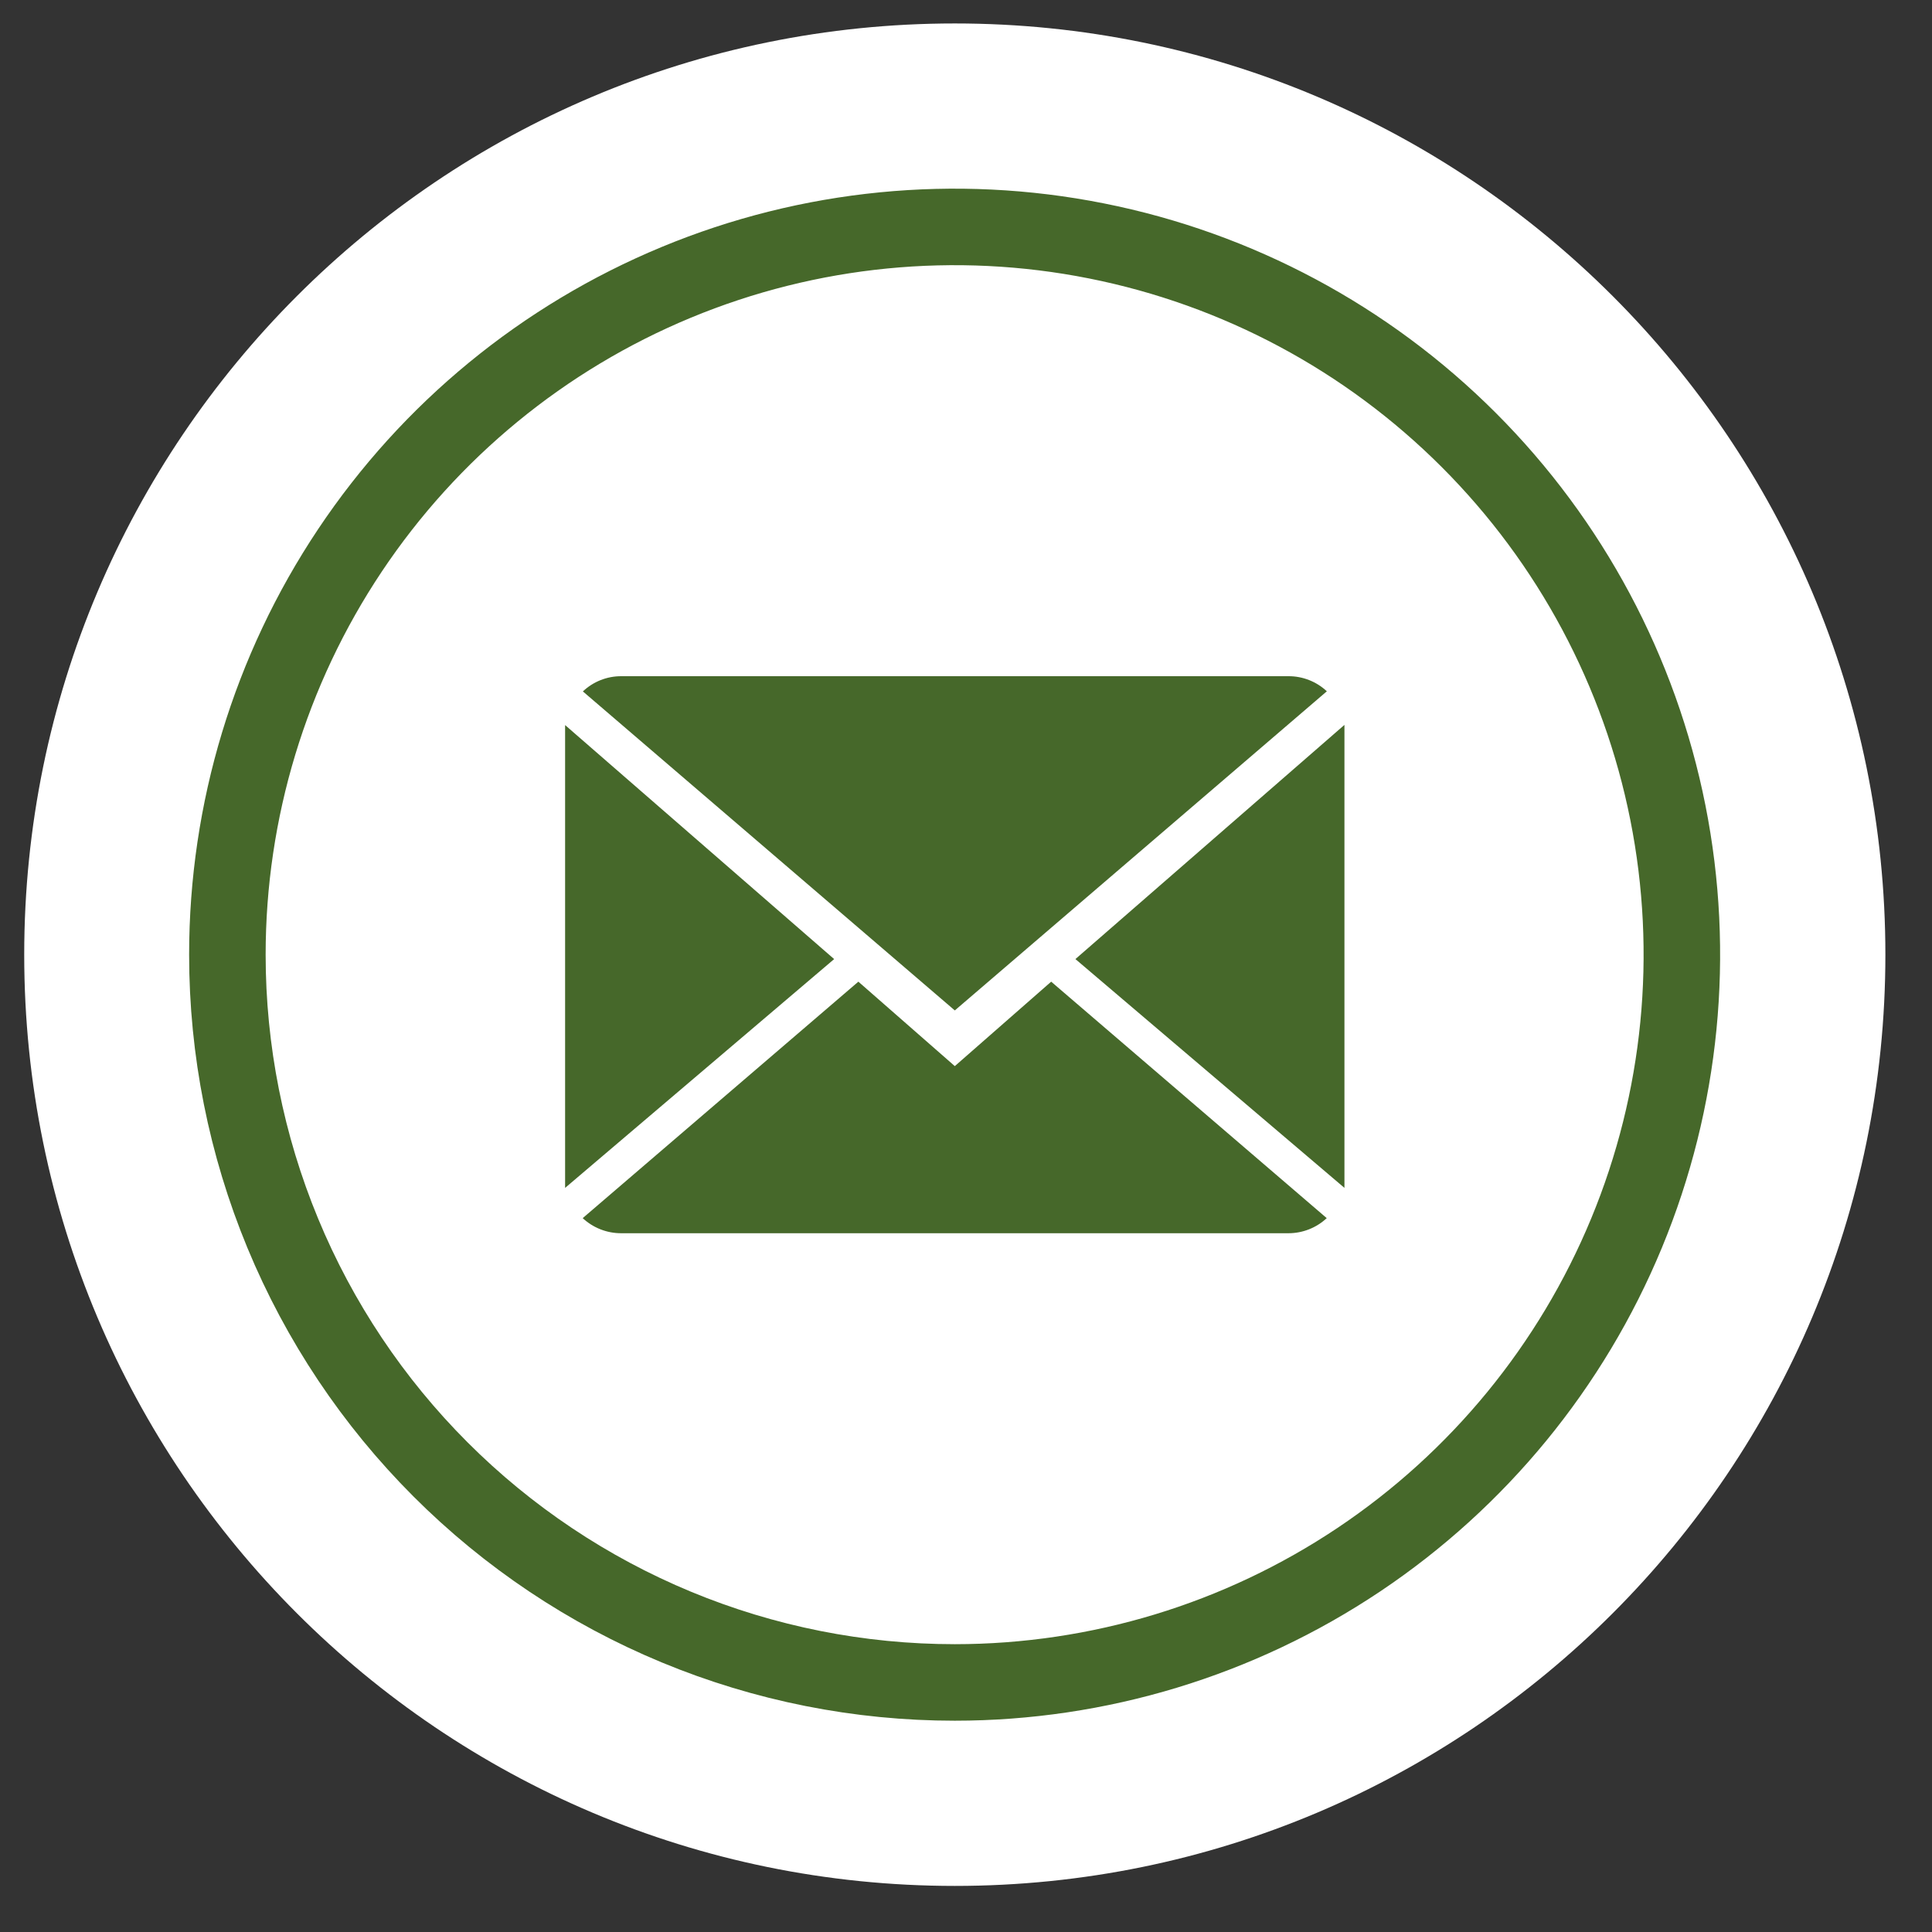 <svg xmlns="http://www.w3.org/2000/svg" width="101" height="101" viewBox="0 0 101 101" fill="none"><rect x="0" y="0" width="101" height="101" fill="#333333" stroke="none"/><g clip-path="url(#clip0_1009_2)"><path d="M49.915 98.591C76.782 98.591 98.563 76.795 98.563 49.908C98.563 23.022 76.782 1.226 49.915 1.226C23.047 1.226 1.266 23.022 1.266 49.908C1.266 76.795 23.047 98.591 49.915 98.591Z" fill="white"></path><path d="M98.151 52.181C99.208 25.747 78.65 3.46 52.235 2.403C25.819 1.345 3.548 21.918 2.492 48.352C1.435 74.787 21.993 97.073 48.408 98.13C74.824 99.188 97.095 78.616 98.151 52.181Z" fill="white"></path><path d="M96.905 47.822C97.317 57.122 94.964 66.335 90.144 74.297C85.323 82.259 78.252 88.612 69.823 92.552C61.395 96.492 51.989 97.842 42.793 96.433C33.598 95.023 25.027 90.916 18.164 84.632C11.301 78.347 6.454 70.168 4.237 61.127C2.019 52.086 2.53 42.59 5.706 33.84C8.881 25.09 14.578 17.479 22.076 11.968C29.574 6.458 38.536 3.297 47.83 2.884C60.292 2.331 72.464 6.755 81.667 15.182C90.871 23.61 96.352 35.35 96.905 47.822Z" fill="white"></path><path d="M96.078 46.779C96.697 55.916 94.594 65.031 90.036 72.972C85.478 80.913 78.669 87.323 70.47 91.392C62.272 95.46 53.051 97.004 43.976 95.828C34.9 94.653 26.377 90.81 19.484 84.787C12.591 78.763 7.637 70.829 5.25 61.989C2.863 53.148 3.149 43.797 6.073 35.119C8.996 26.441 14.426 18.826 21.675 13.236C28.923 7.646 37.666 4.333 46.796 3.716C59.038 2.889 71.106 6.961 80.347 15.036C89.589 23.112 95.247 34.53 96.078 46.779Z" fill="white"></path><path d="M95.248 45.736C96.073 54.708 94.222 63.724 89.927 71.644C85.632 79.563 79.087 86.03 71.12 90.227C63.152 94.424 54.12 96.162 45.165 95.222C36.21 94.281 27.735 90.705 20.811 84.944C13.887 79.184 8.826 71.498 6.268 62.859C3.709 54.22 3.768 45.016 6.437 36.41C9.106 27.805 14.265 20.185 21.262 14.513C28.259 8.842 36.779 5.374 45.745 4.549C57.767 3.442 69.736 7.16 79.02 14.884C88.303 22.608 94.14 33.705 95.248 45.736Z" fill="white"></path><path d="M94.42 44.692C95.45 53.499 93.847 62.413 89.814 70.308C85.781 78.203 79.499 84.724 71.763 89.046C64.027 93.369 55.184 95.299 46.352 94.592C37.52 93.885 29.096 90.574 22.144 85.076C15.193 79.579 10.026 72.142 7.298 63.706C4.57 55.27 4.402 46.215 6.817 37.684C9.231 29.153 14.119 21.53 20.863 15.779C27.607 10.028 35.903 6.407 44.703 5.374C50.547 4.688 56.47 5.16 62.131 6.765C67.793 8.37 73.084 11.075 77.701 14.726C82.318 18.378 86.171 22.903 89.039 28.045C91.908 33.187 93.737 38.843 94.42 44.692Z" fill="white"></path><path d="M93.59 43.65C94.827 52.294 93.474 61.111 89.704 68.986C85.933 76.862 79.913 83.441 72.406 87.892C64.899 92.344 56.241 94.468 47.528 93.995C38.814 93.523 30.436 90.475 23.454 85.238C16.471 80 11.197 72.808 8.299 64.572C5.401 56.335 5.009 47.423 7.172 38.963C9.335 30.503 13.957 22.875 20.452 17.044C26.947 11.213 35.025 7.439 43.663 6.202C55.246 4.544 67.013 7.557 76.376 14.58C85.738 21.602 91.93 32.059 93.59 43.65Z" fill="white"></path><path d="M92.76 42.609C94.204 51.089 93.103 59.807 89.595 67.66C86.088 75.513 80.333 82.15 73.056 86.73C65.78 91.309 57.31 93.627 48.718 93.39C40.125 93.153 31.796 90.371 24.783 85.396C17.771 80.421 12.39 73.477 9.321 65.442C6.252 57.407 5.633 48.642 7.543 40.255C9.452 31.868 13.804 24.236 20.048 18.324C26.291 12.412 34.147 8.486 42.621 7.042C48.247 6.082 54.007 6.242 59.571 7.51C65.135 8.778 70.396 11.131 75.051 14.434C79.707 17.736 83.667 21.925 86.706 26.759C89.744 31.593 91.801 36.979 92.76 42.609Z" fill="white"></path><path d="M91.932 41.566C93.581 49.882 92.728 58.501 89.482 66.332C86.236 74.163 80.742 80.855 73.695 85.562C66.649 90.268 58.366 92.778 49.894 92.774C41.422 92.77 33.141 90.251 26.099 85.538C19.057 80.824 13.57 74.126 10.332 66.292C7.093 58.458 6.249 49.838 7.906 41.524C9.563 33.209 13.647 25.573 19.64 19.581C25.634 13.589 33.269 9.511 41.579 7.861C47.096 6.765 52.776 6.768 58.293 7.869C63.809 8.97 69.055 11.147 73.731 14.277C78.407 17.407 82.421 21.428 85.544 26.11C88.667 30.792 90.838 36.044 91.932 41.566Z" fill="white"></path><path d="M91.102 40.523C92.957 48.675 92.354 57.194 89.371 65.003C86.388 72.812 81.157 79.561 74.341 84.396C67.525 89.23 59.429 91.933 51.078 92.164C42.726 92.394 34.494 90.141 27.422 85.689C20.35 81.237 14.757 74.787 11.348 67.154C7.94 59.52 6.87 51.047 8.273 42.806C9.677 34.564 13.492 26.924 19.234 20.852C24.977 14.779 32.39 10.547 40.536 8.691C45.945 7.458 51.544 7.304 57.012 8.236C62.481 9.169 67.712 11.17 72.407 14.126C77.103 17.082 81.171 20.934 84.378 25.464C87.586 29.993 89.871 35.11 91.102 40.523Z" fill="white"></path><path d="M90.275 39.48C92.336 47.469 91.984 55.889 89.263 63.677C86.541 71.465 81.573 78.27 74.987 83.233C68.401 88.195 60.492 91.092 52.261 91.556C44.029 92.02 35.845 90.031 28.744 85.841C21.642 81.65 15.941 75.447 12.363 68.014C8.785 60.581 7.489 52.254 8.641 44.084C9.792 35.915 13.338 28.27 18.831 22.118C24.324 15.966 31.517 11.581 39.5 9.52C50.203 6.757 61.565 8.361 71.087 13.979C80.608 19.598 87.51 28.77 90.275 39.48Z" fill="white"></path><path d="M89.444 38.437C91.709 46.26 91.606 54.581 89.146 62.345C86.686 70.11 81.98 76.971 75.624 82.059C69.268 87.148 61.547 90.236 53.437 90.934C45.327 91.632 37.193 89.907 30.062 85.978C22.932 82.049 17.125 76.093 13.377 68.862C9.63 61.632 8.108 53.451 9.006 45.355C9.904 37.259 13.181 29.611 18.422 23.379C23.663 17.147 30.634 12.61 38.451 10.341C43.643 8.835 49.08 8.367 54.453 8.963C59.825 9.56 65.028 11.21 69.763 13.819C74.498 16.428 78.674 19.945 82.051 24.169C85.427 28.393 87.94 33.241 89.444 38.437Z" fill="white"></path><path d="M88.617 37.394C91.091 45.054 91.239 53.276 89.043 61.021C86.847 68.765 82.405 75.684 76.279 80.902C70.154 86.121 62.619 89.404 54.629 90.337C46.639 91.271 38.551 89.812 31.39 86.145C24.228 82.479 18.313 76.77 14.394 69.739C10.475 62.709 8.727 54.674 9.371 46.649C10.015 38.625 13.023 30.972 18.014 24.658C23.004 18.344 29.754 13.653 37.409 11.178C42.491 9.535 47.848 8.909 53.172 9.337C58.496 9.765 63.684 11.238 68.439 13.672C73.194 16.107 77.423 19.454 80.885 23.524C84.348 27.595 86.975 32.307 88.617 37.394Z" fill="white"></path><path d="M87.787 36.351C90.469 43.846 90.871 51.97 88.939 59.694C87.008 67.417 82.831 74.394 76.937 79.742C71.042 85.09 63.696 88.569 55.826 89.738C47.956 90.907 39.916 89.714 32.723 86.31C25.531 82.906 19.509 77.444 15.419 70.615C11.329 63.785 9.354 55.896 9.746 47.943C10.137 39.991 12.876 32.334 17.617 25.939C22.358 19.545 28.887 14.702 36.379 12.021C46.42 8.428 57.476 8.972 67.116 13.535C76.757 18.097 84.192 26.304 87.787 36.351Z" fill="white"></path><path d="M86.956 35.307C89.841 42.639 90.489 50.661 88.817 58.361C87.146 66.061 83.23 73.091 77.566 78.564C71.902 84.037 64.743 87.706 56.995 89.107C49.247 90.509 41.258 89.58 34.037 86.437C26.817 83.295 20.69 78.081 16.431 71.454C12.172 64.827 9.972 57.085 10.11 49.207C10.248 41.329 12.717 33.669 17.205 27.195C21.693 20.721 27.998 15.725 35.324 12.837C40.189 10.919 45.383 9.978 50.611 10.069C55.839 10.161 60.997 11.282 65.792 13.368C70.587 15.455 74.924 18.466 78.555 22.231C82.186 25.995 85.041 30.439 86.956 35.307Z" fill="white"></path><path d="M86.129 34.264C89.221 41.432 90.12 49.356 88.711 57.035C87.303 64.713 83.65 71.801 78.216 77.403C72.782 83.004 65.81 86.867 58.182 88.503C50.554 90.139 42.613 89.475 35.362 86.594C28.111 83.713 21.877 78.746 17.447 72.319C13.018 65.893 10.592 58.296 10.477 50.49C10.363 42.684 12.563 35.019 16.802 28.465C21.04 21.911 27.125 16.761 34.288 13.668C43.892 9.521 54.748 9.362 64.47 13.224C74.192 17.087 81.983 24.655 86.129 34.264Z" fill="white"></path><path d="M85.299 33.221C88.599 40.226 89.75 48.053 88.604 55.713C87.459 63.373 84.07 70.52 78.865 76.252C73.66 81.983 66.873 86.041 59.363 87.913C51.853 89.784 43.957 89.385 36.674 86.765C29.391 84.145 23.048 79.423 18.447 73.196C13.846 66.968 11.194 59.515 10.826 51.779C10.459 44.043 12.392 36.371 16.382 29.735C20.371 23.099 26.238 17.795 33.24 14.496C42.625 10.073 53.381 9.561 63.143 13.073C72.906 16.584 80.875 23.831 85.299 33.221Z" fill="white"></path><path d="M84.465 32.178C87.968 39.017 89.366 46.741 88.482 54.375C87.598 62.008 84.472 69.208 79.499 75.064C74.526 80.92 67.93 85.168 60.544 87.273C53.159 89.377 45.315 89.242 38.006 86.886C30.697 84.529 24.25 80.057 19.481 74.034C14.711 68.011 11.834 60.708 11.212 53.048C10.591 45.389 12.252 37.717 15.988 31.003C19.723 24.288 25.364 18.833 32.197 15.327C36.735 12.999 41.686 11.588 46.769 11.174C51.851 10.761 56.965 11.354 61.819 12.919C66.673 14.484 71.171 16.99 75.056 20.294C78.942 23.599 82.139 27.637 84.465 32.178Z" fill="white"></path><path d="M83.641 31.15C87.351 37.826 88.999 45.452 88.378 53.065C87.757 60.678 84.894 67.935 80.15 73.92C75.407 79.904 68.998 84.347 61.731 86.685C54.465 89.024 46.669 89.154 39.329 87.059C31.989 84.964 25.435 80.738 20.495 74.915C15.555 69.093 12.451 61.934 11.577 54.347C10.702 46.759 12.096 39.082 15.581 32.286C19.066 25.491 24.487 19.883 31.158 16.17C35.587 13.704 40.458 12.136 45.492 11.555C50.527 10.973 55.627 11.39 60.5 12.781C65.374 14.172 69.926 16.51 73.897 19.662C77.867 22.814 81.178 26.718 83.641 31.15Z" fill="white"></path><path d="M82.814 30.092C86.729 36.603 88.626 44.13 88.267 51.721C87.907 59.312 85.306 66.625 80.794 72.737C76.281 78.849 70.058 83.484 62.913 86.057C55.767 88.63 48.02 89.025 40.651 87.192C33.281 85.359 26.62 81.381 21.51 75.76C16.399 70.138 13.069 63.127 11.941 55.612C10.812 48.097 11.936 40.416 15.169 33.541C18.403 26.665 23.601 20.902 30.107 16.983C34.427 14.379 39.218 12.653 44.206 11.902C49.193 11.152 54.279 11.393 59.174 12.61C64.069 13.827 68.676 15.998 72.732 18.997C76.788 21.997 80.214 25.767 82.814 30.092Z" fill="white"></path><path d="M81.983 29.058C86.106 35.405 88.255 42.834 88.159 50.403C88.063 57.973 85.726 65.344 81.444 71.585C77.161 77.825 71.125 82.655 64.1 85.463C57.075 88.27 49.375 88.93 41.975 87.359C34.574 85.788 27.806 82.055 22.525 76.635C17.245 71.214 13.689 64.347 12.308 56.904C10.927 49.461 11.783 41.775 14.767 34.819C17.751 27.862 22.73 21.948 29.073 17.823C33.284 15.082 37.993 13.198 42.931 12.279C47.87 11.361 52.941 11.425 57.855 12.468C62.768 13.511 67.429 15.514 71.569 18.36C75.709 21.207 79.248 24.842 81.983 29.058Z" fill="white"></path><path d="M81.156 28.006C85.484 34.189 87.883 41.518 88.049 49.066C88.215 56.614 86.141 64.041 82.088 70.409C78.036 76.777 72.188 81.799 65.283 84.841C58.379 87.883 50.728 88.808 43.298 87.498C35.868 86.188 28.993 82.703 23.543 77.484C18.092 72.264 14.311 65.544 12.676 58.174C11.042 50.804 11.629 43.114 14.362 36.077C17.095 29.041 21.852 22.973 28.031 18.642C32.133 15.765 36.762 13.725 41.652 12.639C46.542 11.553 51.598 11.441 56.532 12.311C61.465 13.181 66.179 15.014 70.404 17.707C74.629 20.4 78.283 23.9 81.156 28.006Z" fill="white"></path><path d="M80.326 26.965C84.861 32.985 87.51 40.215 87.939 47.741C88.368 55.267 86.558 62.752 82.736 69.248C78.914 75.744 73.253 80.96 66.469 84.237C59.684 87.513 52.081 88.703 44.621 87.656C37.161 86.608 30.179 83.37 24.558 78.351C18.937 73.333 14.929 66.759 13.042 59.461C11.155 52.163 11.472 44.469 13.955 37.351C16.437 30.234 20.973 24.013 26.988 19.475C30.982 16.462 35.529 14.266 40.371 13.012C45.213 11.758 50.254 11.47 55.207 12.166C60.16 12.861 64.928 14.526 69.237 17.066C73.547 19.605 77.315 22.969 80.326 26.965Z" fill="url(#paint0_radial_1009_2)"></path><path d="M79.495 25.919C84.235 31.774 87.134 38.904 87.825 46.407C88.516 53.911 86.967 61.451 83.376 68.074C79.784 74.697 74.311 80.105 67.648 83.615C60.985 87.126 53.432 88.58 45.943 87.794C38.454 87.008 31.366 84.017 25.576 79.201C19.785 74.384 15.552 67.957 13.412 60.732C11.271 53.508 11.32 45.811 13.551 38.614C15.782 31.417 20.095 25.044 25.946 20.3C29.83 17.149 34.297 14.796 39.091 13.373C43.884 11.95 48.911 11.487 53.884 12.008C58.857 12.53 63.678 14.027 68.072 16.414C72.467 18.801 76.349 22.031 79.495 25.919Z" fill="url(#paint1_radial_1009_2)"></path><path d="M77.838 23.833C82.99 29.36 86.388 36.291 87.604 43.751C88.82 51.211 87.797 58.864 84.667 65.742C81.536 72.62 76.437 78.415 70.016 82.394C63.594 86.372 56.137 88.356 48.589 88.094C41.041 87.832 33.74 85.336 27.609 80.921C21.478 76.507 16.793 70.373 14.146 63.294C11.499 56.215 11.01 48.509 12.739 41.152C14.468 33.794 18.339 27.115 23.861 21.959C27.528 18.535 31.833 15.868 36.531 14.109C41.228 12.35 46.225 11.534 51.237 11.709C56.25 11.883 61.178 13.043 65.743 15.123C70.307 17.203 74.417 20.163 77.838 23.833Z" fill="url(#paint2_radial_1009_2)"></path><path d="M76.998 22.781C82.358 28.144 86.007 34.977 87.486 42.416C88.965 49.854 88.206 57.565 85.306 64.572C82.406 71.579 77.494 77.568 71.192 81.782C64.891 85.996 57.482 88.245 49.903 88.245C42.324 88.245 34.915 85.996 28.613 81.782C22.311 77.568 17.4 71.579 14.499 64.572C11.599 57.565 10.84 49.854 12.319 42.416C13.798 34.977 17.447 28.144 22.807 22.781C26.365 19.22 30.589 16.395 35.238 14.468C39.887 12.541 44.87 11.549 49.903 11.549C54.935 11.549 59.918 12.541 64.567 14.468C69.216 16.395 73.44 19.22 76.998 22.781Z" fill="white"></path><path d="M11.887 49.909C11.887 42.384 14.117 35.029 18.294 28.773C22.471 22.516 28.408 17.64 35.355 14.76C42.301 11.88 49.945 11.126 57.319 12.594C64.694 14.061 71.468 17.683 76.785 23.003C82.103 28.323 85.724 35.101 87.192 42.481C88.66 49.86 87.909 57.51 85.032 64.462C82.156 71.414 77.285 77.356 71.034 81.538C64.783 85.719 57.434 87.952 49.914 87.954C44.921 87.955 39.976 86.972 35.363 85.061C30.749 83.149 26.557 80.347 23.026 76.814C19.494 73.281 16.693 69.087 14.782 64.47C12.871 59.854 11.887 54.906 11.887 49.909Z" stroke="#46682A" stroke-width="4" stroke-miterlimit="10"></path><path d="M49.915 55.734L44.873 51.319L30.462 63.681C31.009 64.19 31.728 64.472 32.475 64.47H67.354C68.098 64.471 68.814 64.189 69.358 63.681L54.953 51.319L49.915 55.734Z" fill="#46682A"></path><path d="M69.364 36.139C68.82 35.629 68.1 35.346 67.354 35.35H32.475C31.73 35.348 31.013 35.633 30.471 36.145L49.915 52.823L69.364 36.139Z" fill="#46682A"></path><path d="M29.542 37.905V62.1L43.607 50.139L29.542 37.905Z" fill="#46682A"></path><path d="M56.22 50.138L70.284 62.099V37.895L56.22 50.138Z" fill="#46682A"></path></g><defs><radialGradient id="paint0_radial_1009_2" cx="0" cy="0" r="1" gradientUnits="userSpaceOnUse" gradientTransform="translate(56.802 60.19) scale(77.877 77.932)"><stop offset="0.13" stop-color="white"></stop><stop offset="0.34" stop-color="#FCFCFD"></stop><stop offset="0.52" stop-color="#F1F5F6"></stop><stop offset="0.69" stop-color="#DFE8EC"></stop><stop offset="0.85" stop-color="#C6D5DC"></stop><stop offset="1" stop-color="#A7BEC9"></stop></radialGradient><radialGradient id="paint1_radial_1009_2" cx="0" cy="0" r="1" gradientUnits="userSpaceOnUse" gradientTransform="translate(56.981 62.297) scale(76.359 76.413)"><stop offset="0.13" stop-color="white"></stop><stop offset="0.34" stop-color="#FCFCFD"></stop><stop offset="0.52" stop-color="#F1F5F6"></stop><stop offset="0.69" stop-color="#DFE8EC"></stop><stop offset="0.85" stop-color="#C6D5DC"></stop><stop offset="1" stop-color="#A7BEC9"></stop></radialGradient><radialGradient id="paint2_radial_1009_2" cx="0" cy="0" r="1" gradientUnits="userSpaceOnUse" gradientTransform="translate(57.37 66.568) scale(73.644 73.697)"><stop offset="0.13" stop-color="white"></stop><stop offset="0.34" stop-color="#FCFCFD"></stop><stop offset="0.52" stop-color="#F1F5F6"></stop><stop offset="0.69" stop-color="#DFE8EC"></stop><stop offset="0.85" stop-color="#C6D5DC"></stop><stop offset="1" stop-color="#A7BEC9"></stop></radialGradient><clipPath id="clip0_1009_2"><rect width="101" height="101" fill="white"></rect></clipPath></defs></svg>